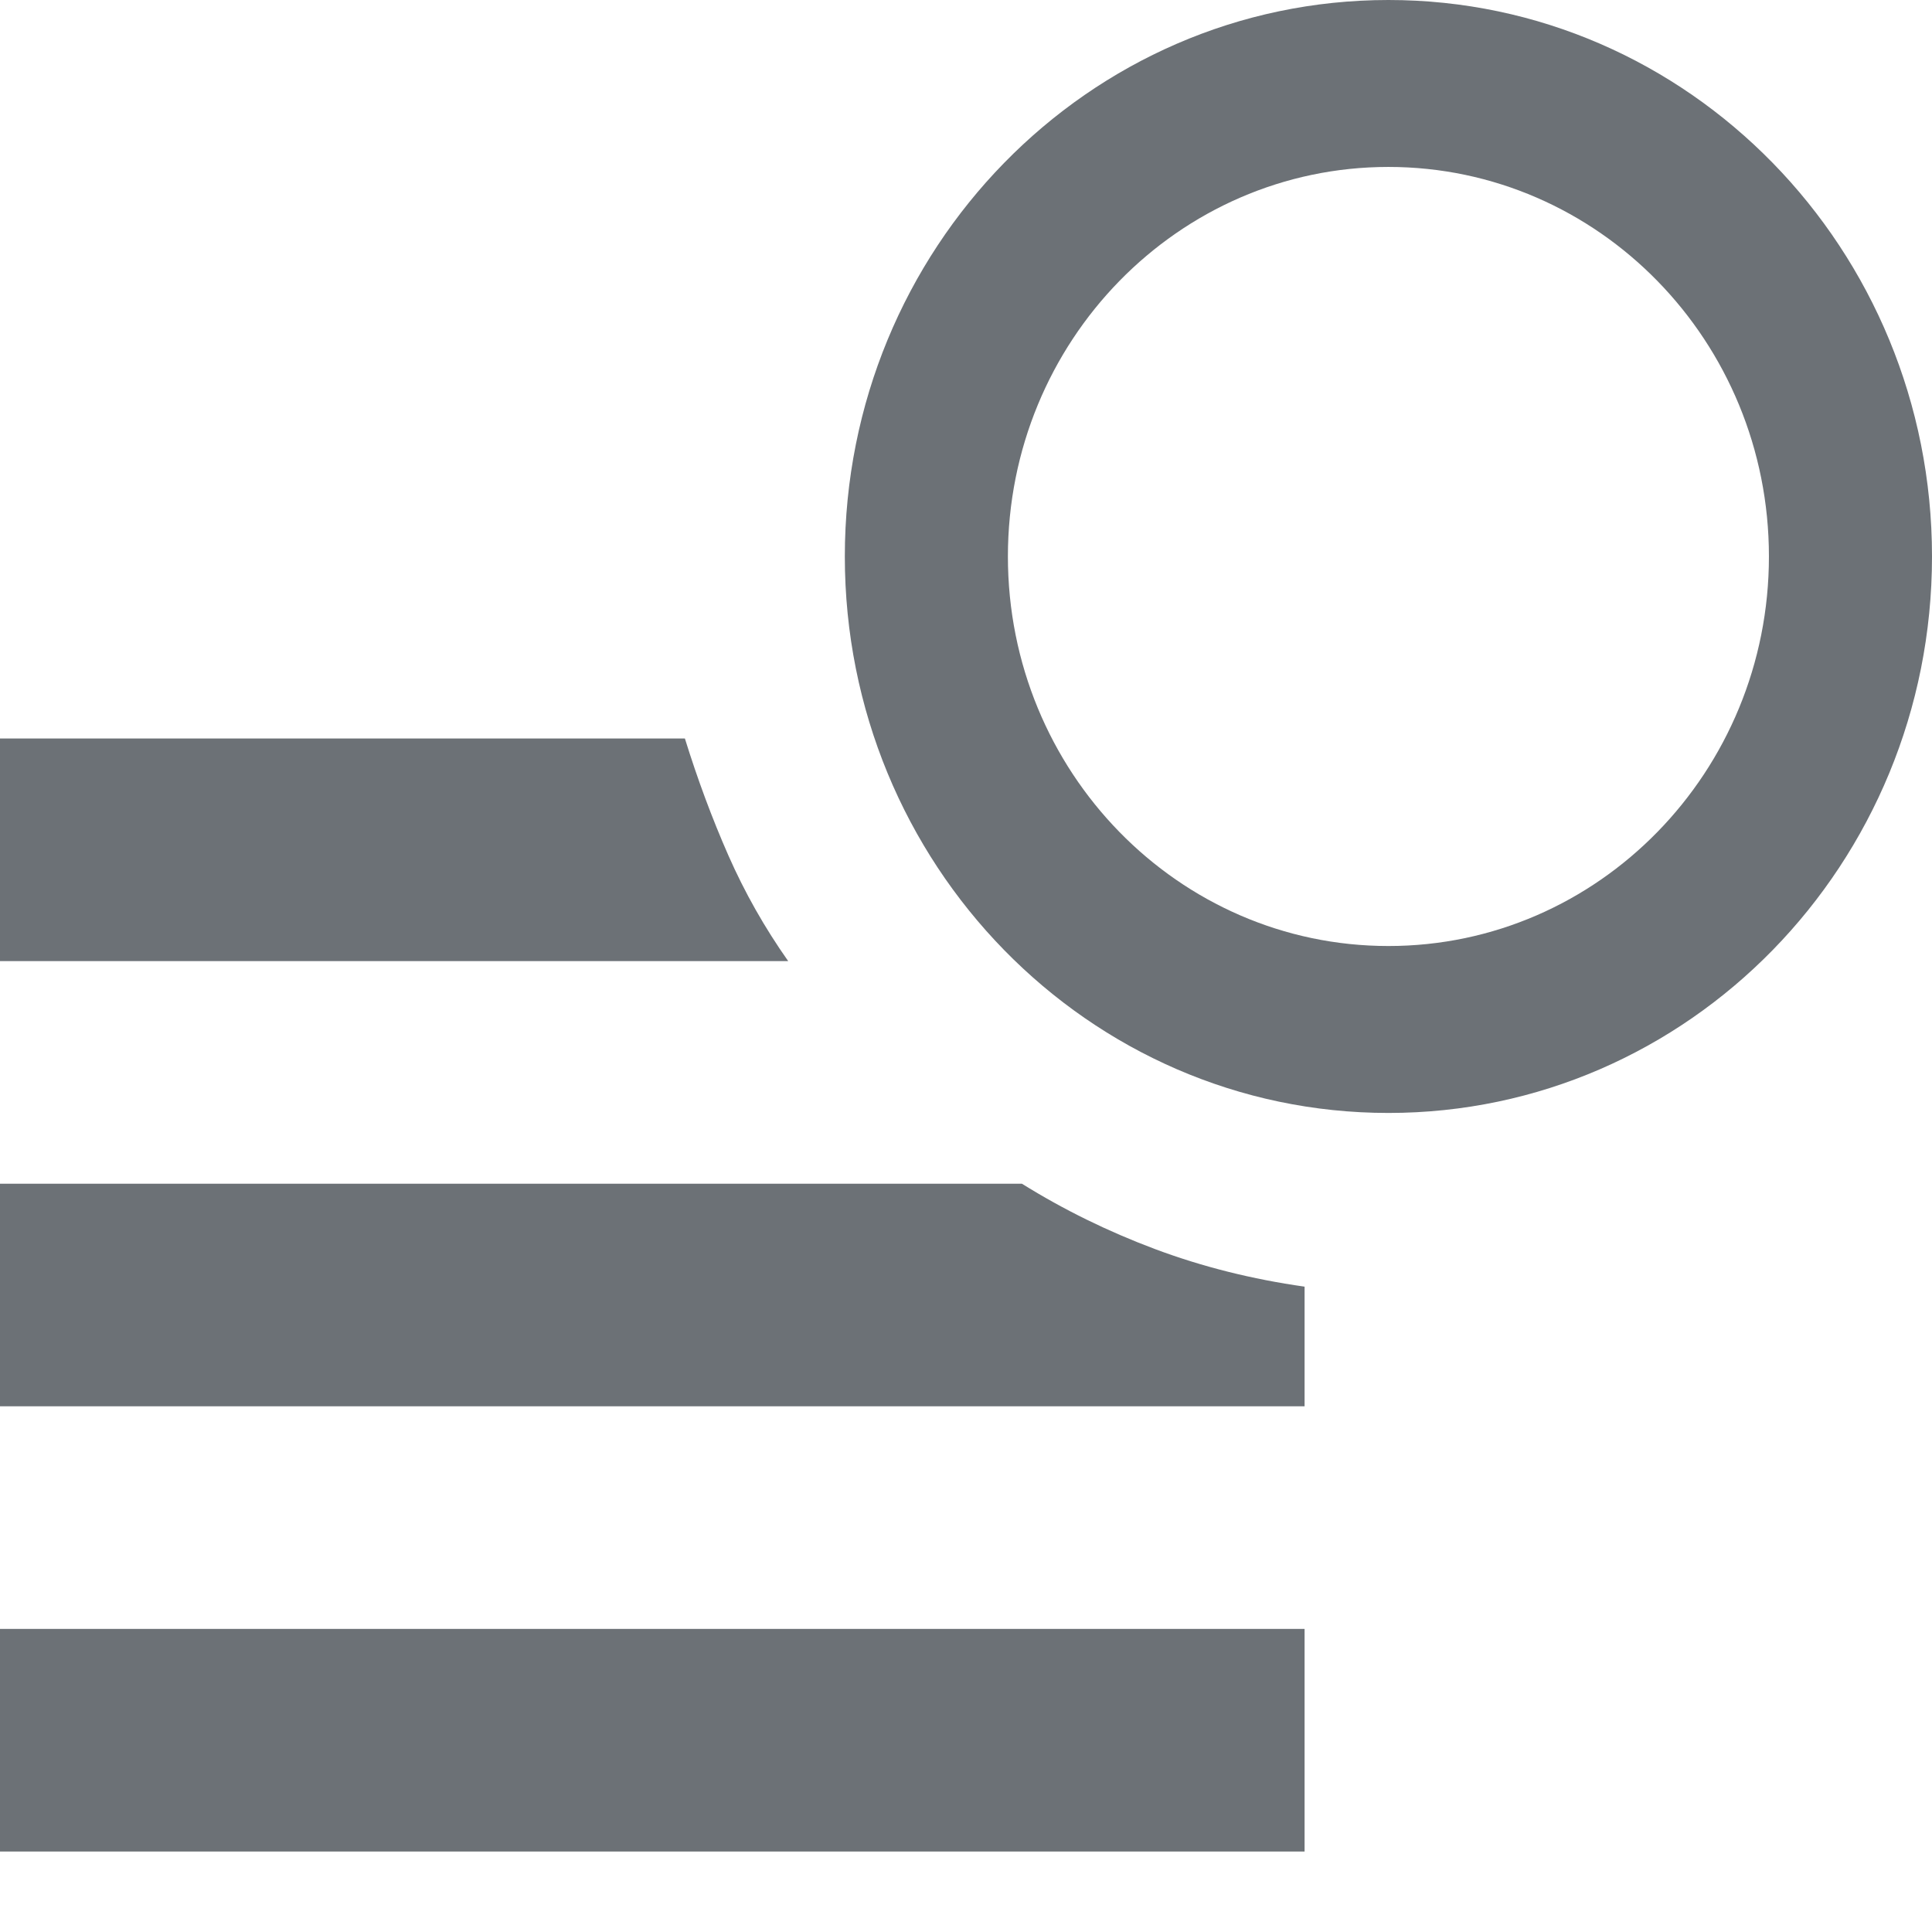 <?xml version="1.0" encoding="UTF-8"?>
<svg xmlns="http://www.w3.org/2000/svg" width="32" height="32" viewBox="0 0 32 32" fill="none">
  <path d="M0 30.667V26.98H21.608V30.667H0ZM0 15.919V12.232H11.344C11.554 12.908 11.794 13.554 12.064 14.168C12.335 14.783 12.665 15.366 13.055 15.919H0ZM0 23.293V19.606H16.926C17.616 20.036 18.352 20.397 19.132 20.689C19.912 20.981 20.738 21.188 21.608 21.311V23.293H0Z" fill="#6C7176"></path>
  <path fill-rule="evenodd" clip-rule="evenodd" d="M22.997 18.434C27.969 18.434 32 14.307 32 9.217C32 4.127 27.969 0 22.997 0C18.024 0 13.993 4.127 13.993 9.217C13.993 14.307 18.024 18.434 22.997 18.434ZM22.997 15.669C26.477 15.669 29.299 12.78 29.299 9.217C29.299 5.654 26.477 2.765 22.997 2.765C19.516 2.765 16.694 5.654 16.694 9.217C16.694 12.78 19.516 15.669 22.997 15.669Z" fill="#6C7176"></path>
</svg>
